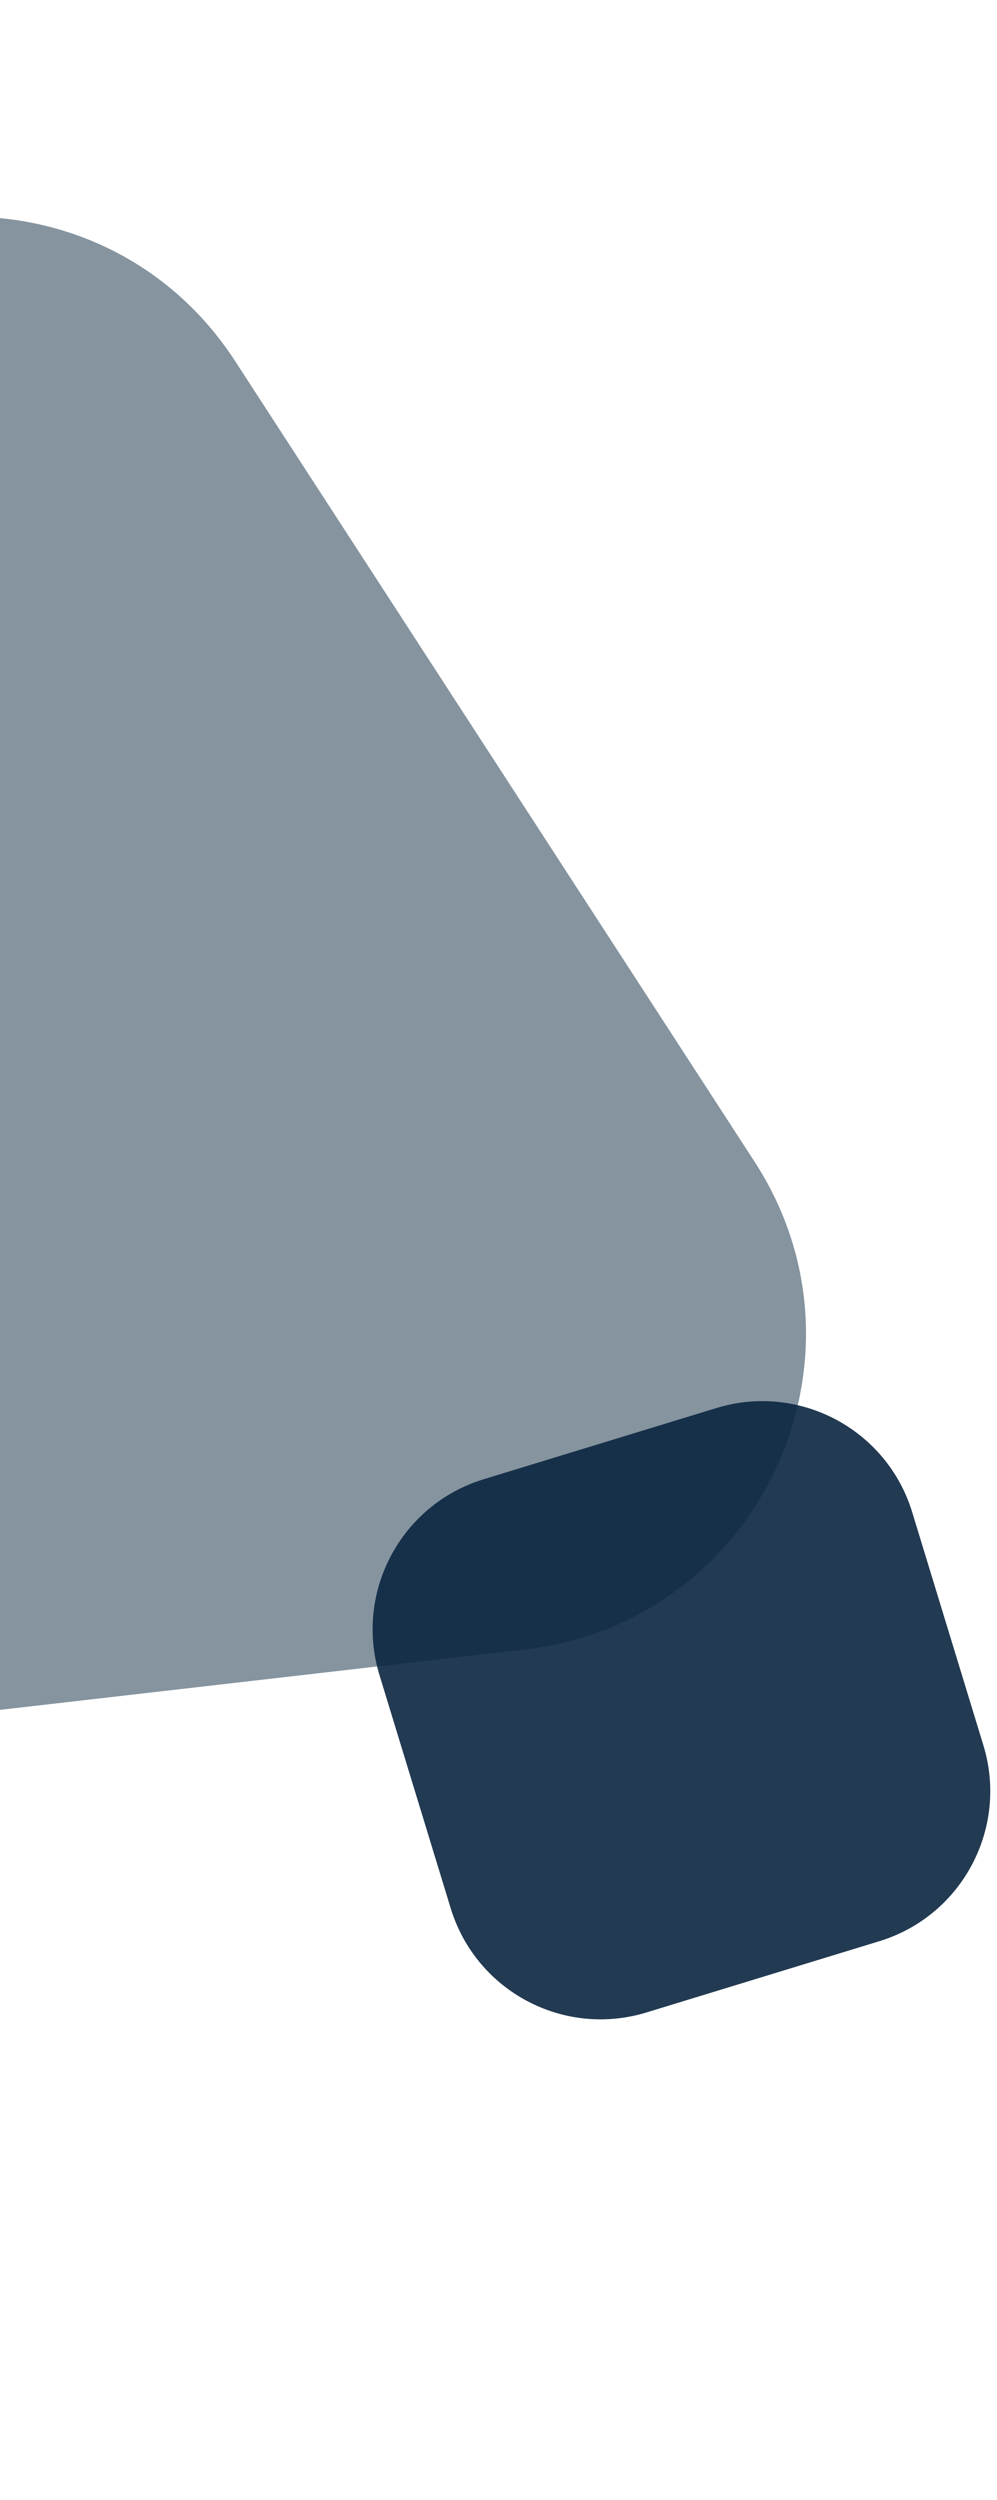 <svg width="99" height="248" viewBox="0 0 99 248" fill="none" xmlns="http://www.w3.org/2000/svg">
<path opacity="0.9" fill-rule="evenodd" clip-rule="evenodd" d="M-52.937 175.714C-78.698 178.674 -96.782 150.955 -83.695 128.571L-30.204 37.081C-18.382 16.863 10.595 16.183 23.351 35.825L74.923 115.239C87.647 134.833 75.335 160.97 52.126 163.638L-52.937 175.714Z" fill="#788995"/>
<path opacity="0.9" fill-rule="evenodd" clip-rule="evenodd" d="M48.018 146.754L71.144 139.684C79.364 137.171 88.066 141.798 90.579 150.018L97.649 173.144C100.162 181.364 95.536 190.066 87.315 192.579L64.19 199.649C55.969 202.162 47.268 197.536 44.754 189.315L37.684 166.19C35.171 157.969 39.798 149.268 48.018 146.754Z" fill="#0A2540"/>
</svg>
